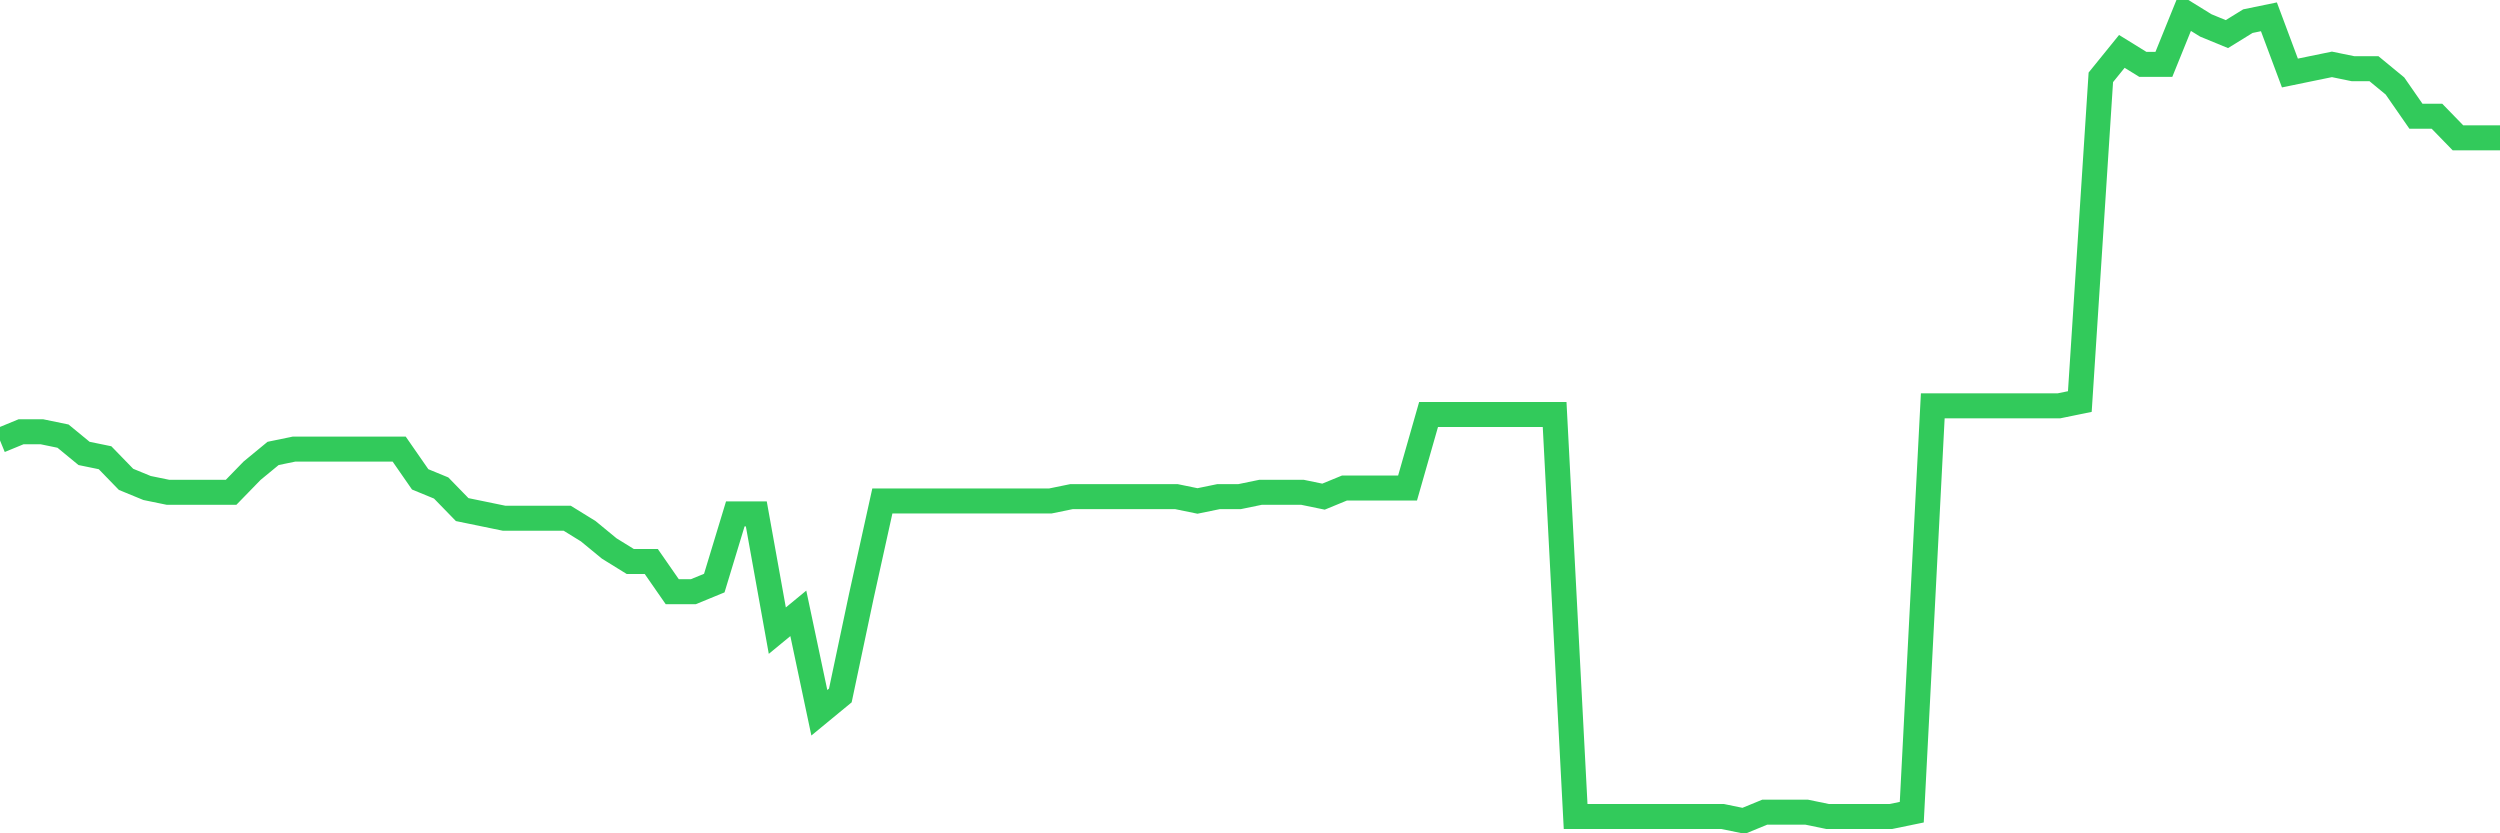 <svg
  xmlns="http://www.w3.org/2000/svg"
  xmlns:xlink="http://www.w3.org/1999/xlink"
  width="120"
  height="40"
  viewBox="0 0 120 40"
  preserveAspectRatio="none"
>
  <polyline
    points="0,21.141 1.008,20.726 2.017,20.726 3.025,20.934 4.034,21.764 5.042,21.971 6.05,23.009 7.059,23.424 8.067,23.631 9.076,23.631 10.084,23.631 11.092,23.631 12.101,22.594 13.109,21.764 14.118,21.556 15.126,21.556 16.134,21.556 17.143,21.556 18.151,21.556 19.16,21.556 20.168,23.009 21.176,23.424 22.185,24.461 23.193,24.668 24.202,24.876 25.21,24.876 26.218,24.876 27.227,24.876 28.235,25.498 29.244,26.328 30.252,26.951 31.261,26.951 32.269,28.403 33.277,28.403 34.286,27.988 35.294,24.668 36.303,24.668 37.311,30.271 38.319,29.441 39.328,34.213 40.336,33.383 41.345,28.611 42.353,24.046 43.361,24.046 44.37,24.046 45.378,24.046 46.387,24.046 47.395,24.046 48.403,24.046 49.412,24.046 50.42,24.046 51.429,23.839 52.437,23.839 53.445,23.839 54.454,23.839 55.462,23.839 56.471,23.839 57.479,24.046 58.487,23.839 59.496,23.839 60.504,23.631 61.513,23.631 62.521,23.631 63.529,23.839 64.538,23.424 65.546,23.424 66.555,23.424 67.563,23.424 68.571,19.896 69.58,19.896 70.588,19.896 71.597,19.896 72.605,19.896 73.613,19.896 74.622,19.896 75.63,39.193 76.639,39.193 77.647,39.193 78.655,39.193 79.664,39.193 80.672,39.193 81.681,39.193 82.689,39.193 83.697,39.4 84.706,38.985 85.714,38.985 86.723,38.985 87.731,39.193 88.739,39.193 89.748,39.193 90.756,39.193 91.765,38.985 92.773,19.481 93.782,19.481 94.79,19.481 95.798,19.481 96.807,19.481 97.815,19.481 98.824,19.481 99.832,19.274 100.84,3.712 101.849,2.467 102.857,3.09 103.866,3.09 104.874,0.6 105.882,1.222 106.891,1.637 107.899,1.015 108.908,0.807 109.916,3.505 110.924,3.297 111.933,3.09 112.941,3.297 113.95,3.297 114.958,4.127 115.966,5.58 116.975,5.58 117.983,6.617 118.992,6.617 120,6.617"
    fill="none"
    stroke="#32ca5b"
    stroke-width="1.2"
  >
  </polyline>
</svg>
